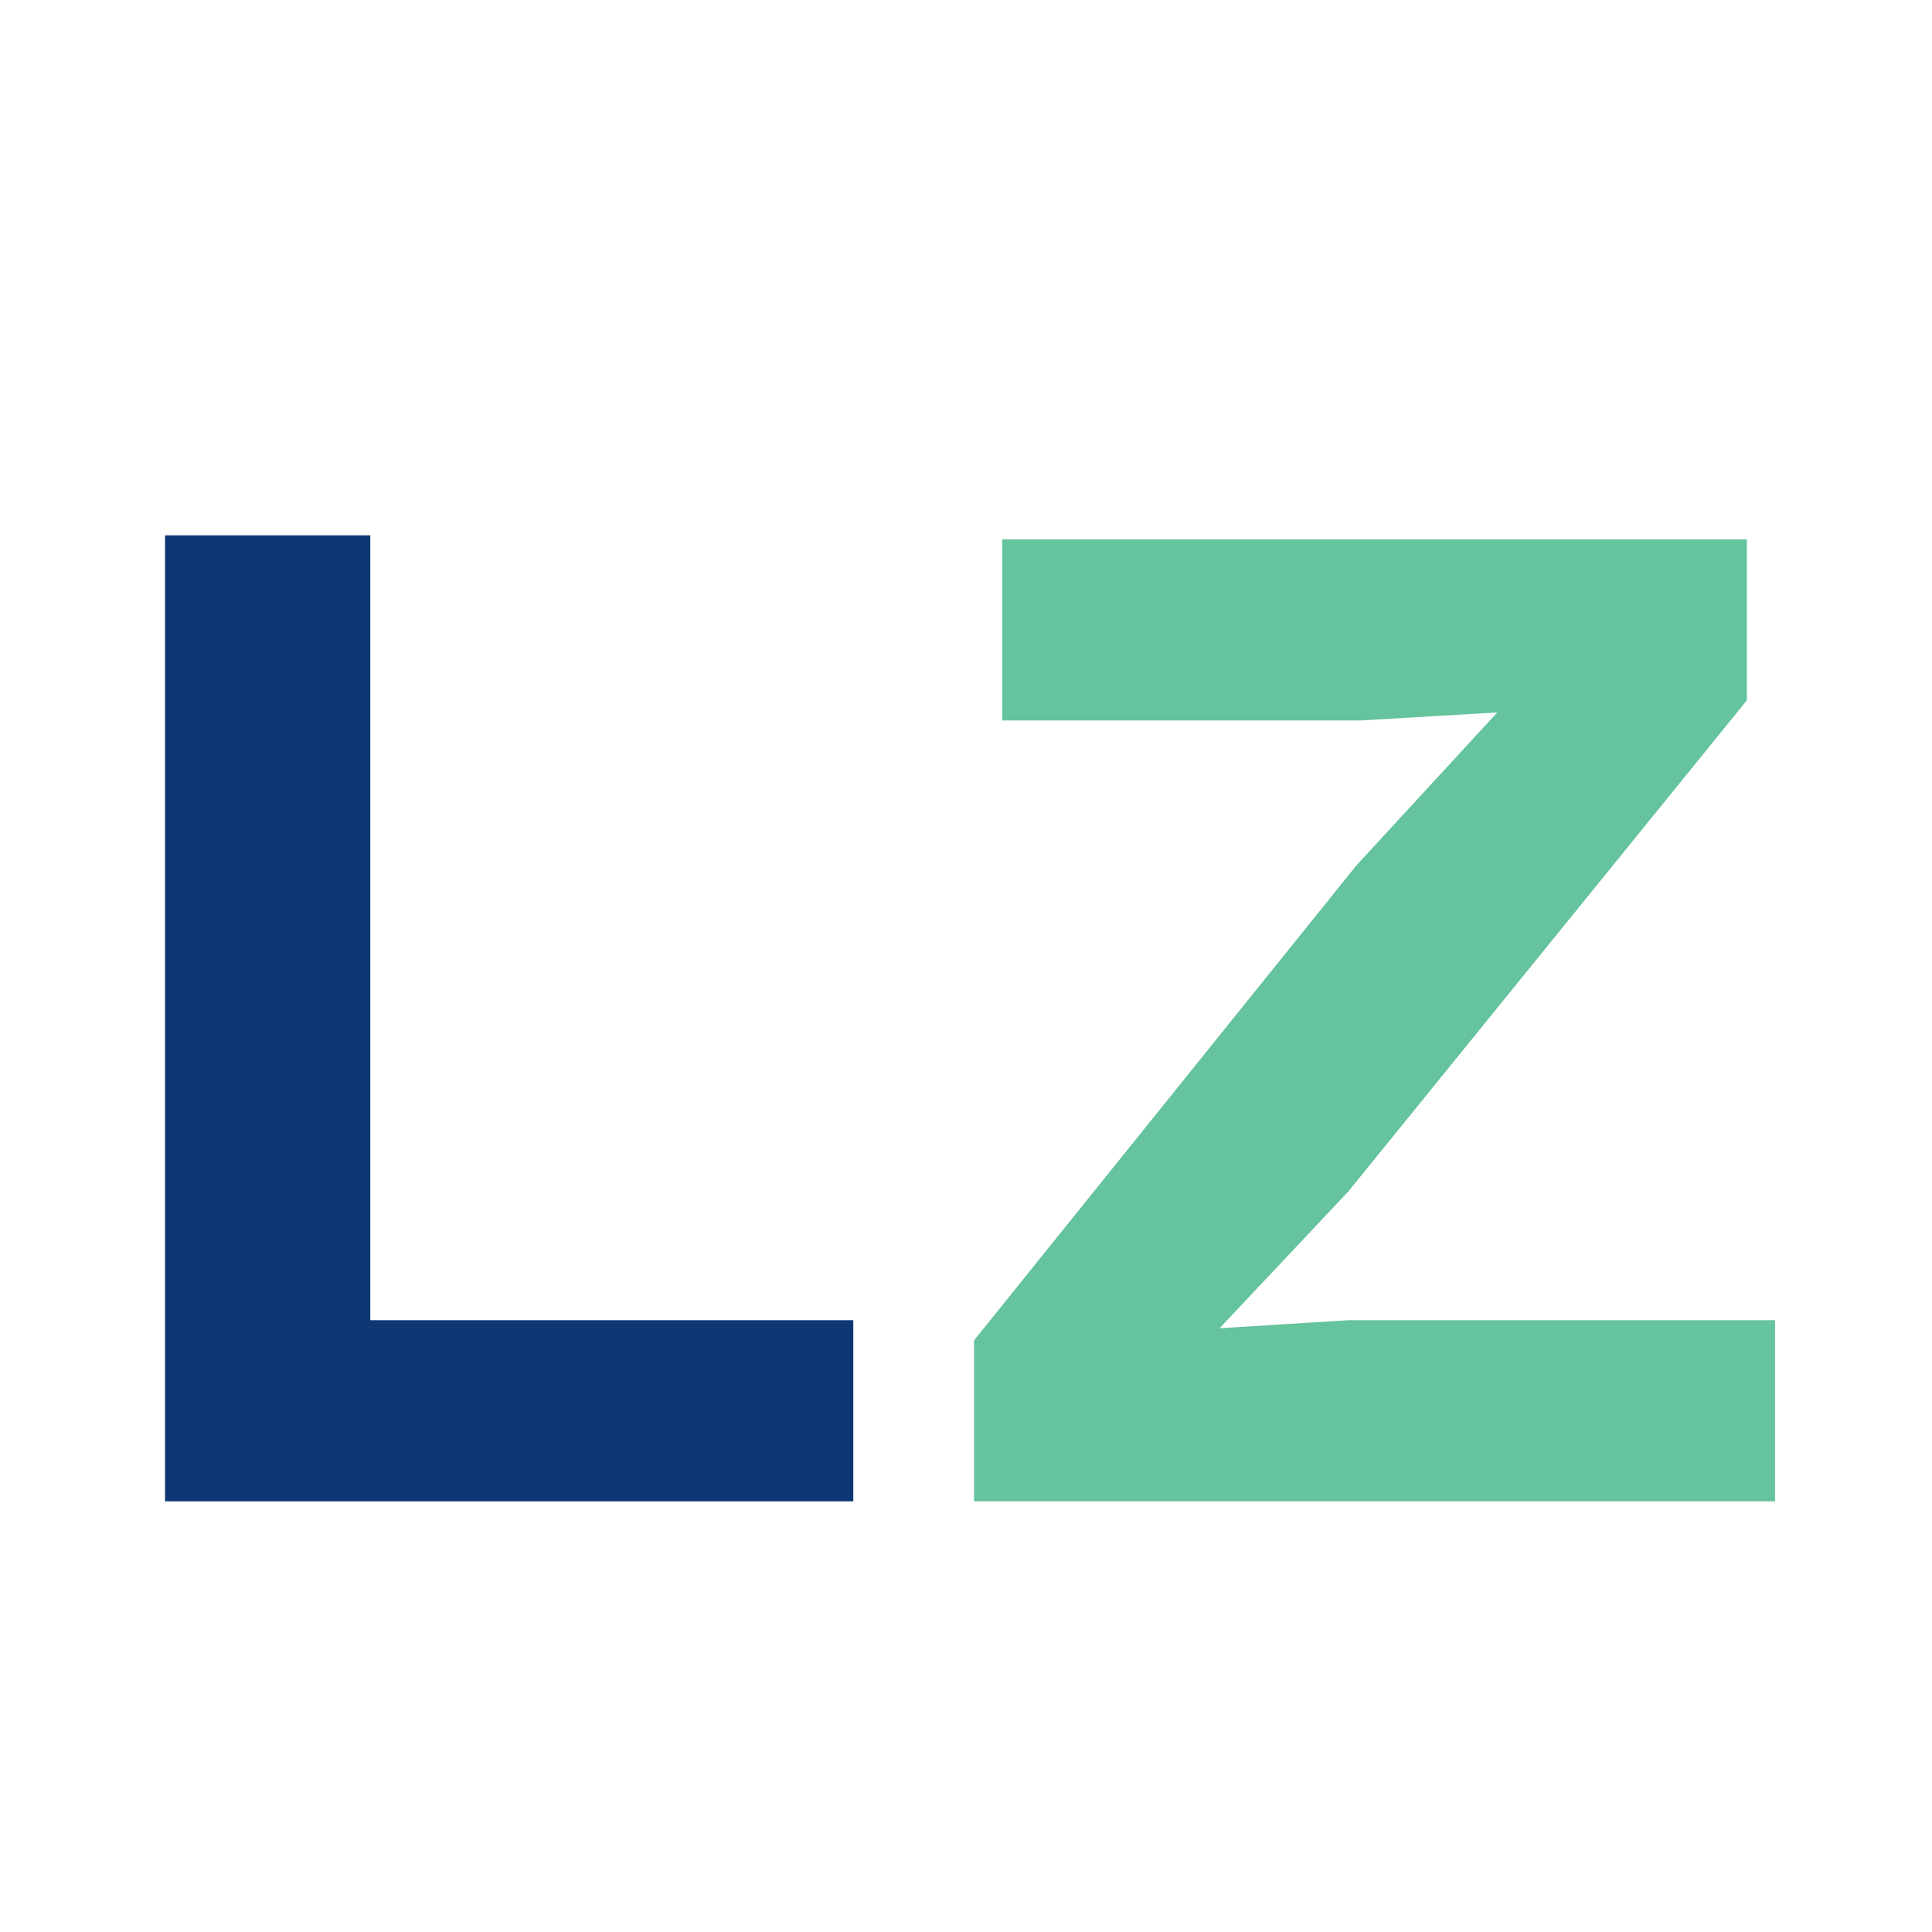<svg viewBox="0 0 48 48" xmlns="http://www.w3.org/2000/svg"><path d="M44.1 37.3H24.2v-4l9.5-11.8 3.5-3.8-3.4.2h-8.9v-4.5h18.5v4l-9.9 12.2-3.2 3.4 3.2-.2h10.6z" fill="#65c39d"/><path d="M21.2 37.3H4.1v-24h5.1v19.5h12z" fill="#0e3774"/></svg>